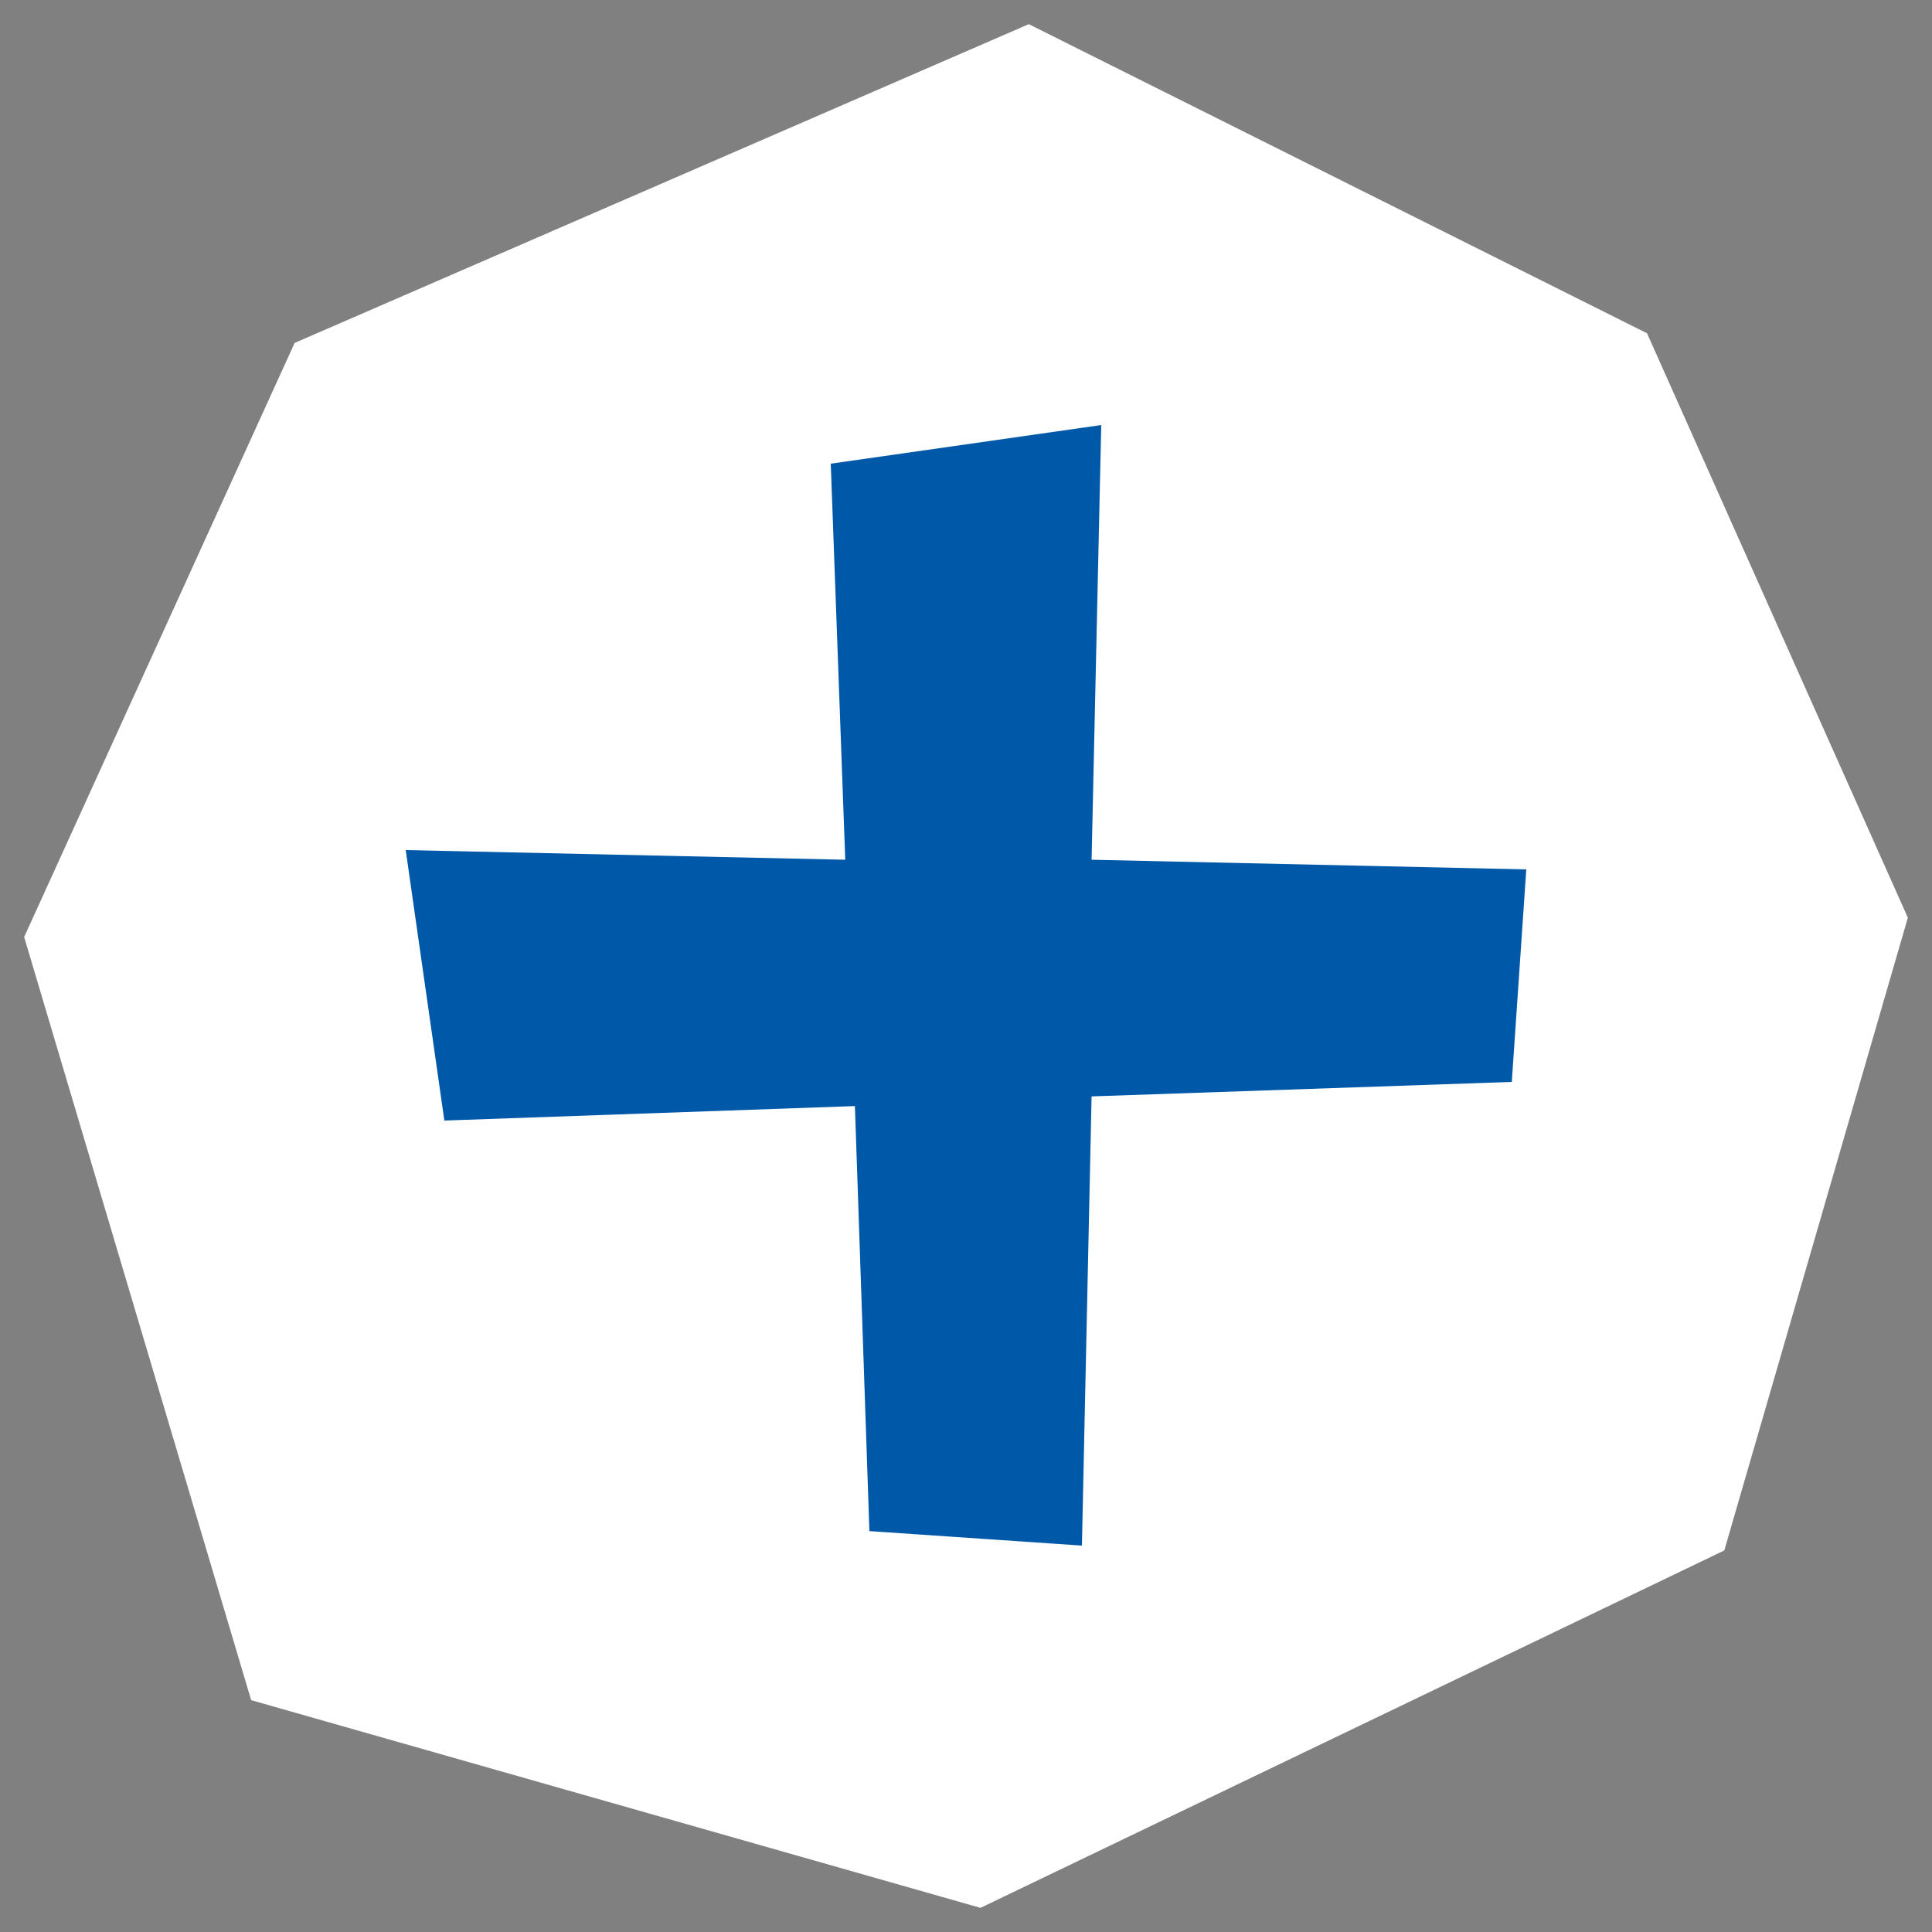 <?xml version="1.0" encoding="utf-8"?>
<!-- Generator: Adobe Illustrator 21.1.0, SVG Export Plug-In . SVG Version: 6.00 Build 0)  -->
<svg version="1.1" id="Chapter_Icon_3A" xmlns="http://www.w3.org/2000/svg" xmlns:xlink="http://www.w3.org/1999/xlink" x="0px"
	 y="0px" viewBox="0 0 40 40" style="enable-background:new 0 0 40 40;" xml:space="preserve" width="40" height="40" preserveAspectRatio="none">
<rect x="0" y="0" width="40" height="40" fill="#808080" stroke="none"/>
<polygon fill="#FFFFFF" points="34.1,6.9 21.3,0.5 6.1,7.1 0.5,19.4 5.2,35.2 20.3,39.5 35.7,32.1 39.5,19 "/>
<polygon fill="#0058A8" points="31.3,22.4 22.6,22.7 22.4,32 18,31.7 17.7,22.9 9.2,23.2 8.4,17.6 17.5,17.8 17.2,9.6 22.8,8.8
	22.6,17.8 31.6,18 "/>
</svg>
